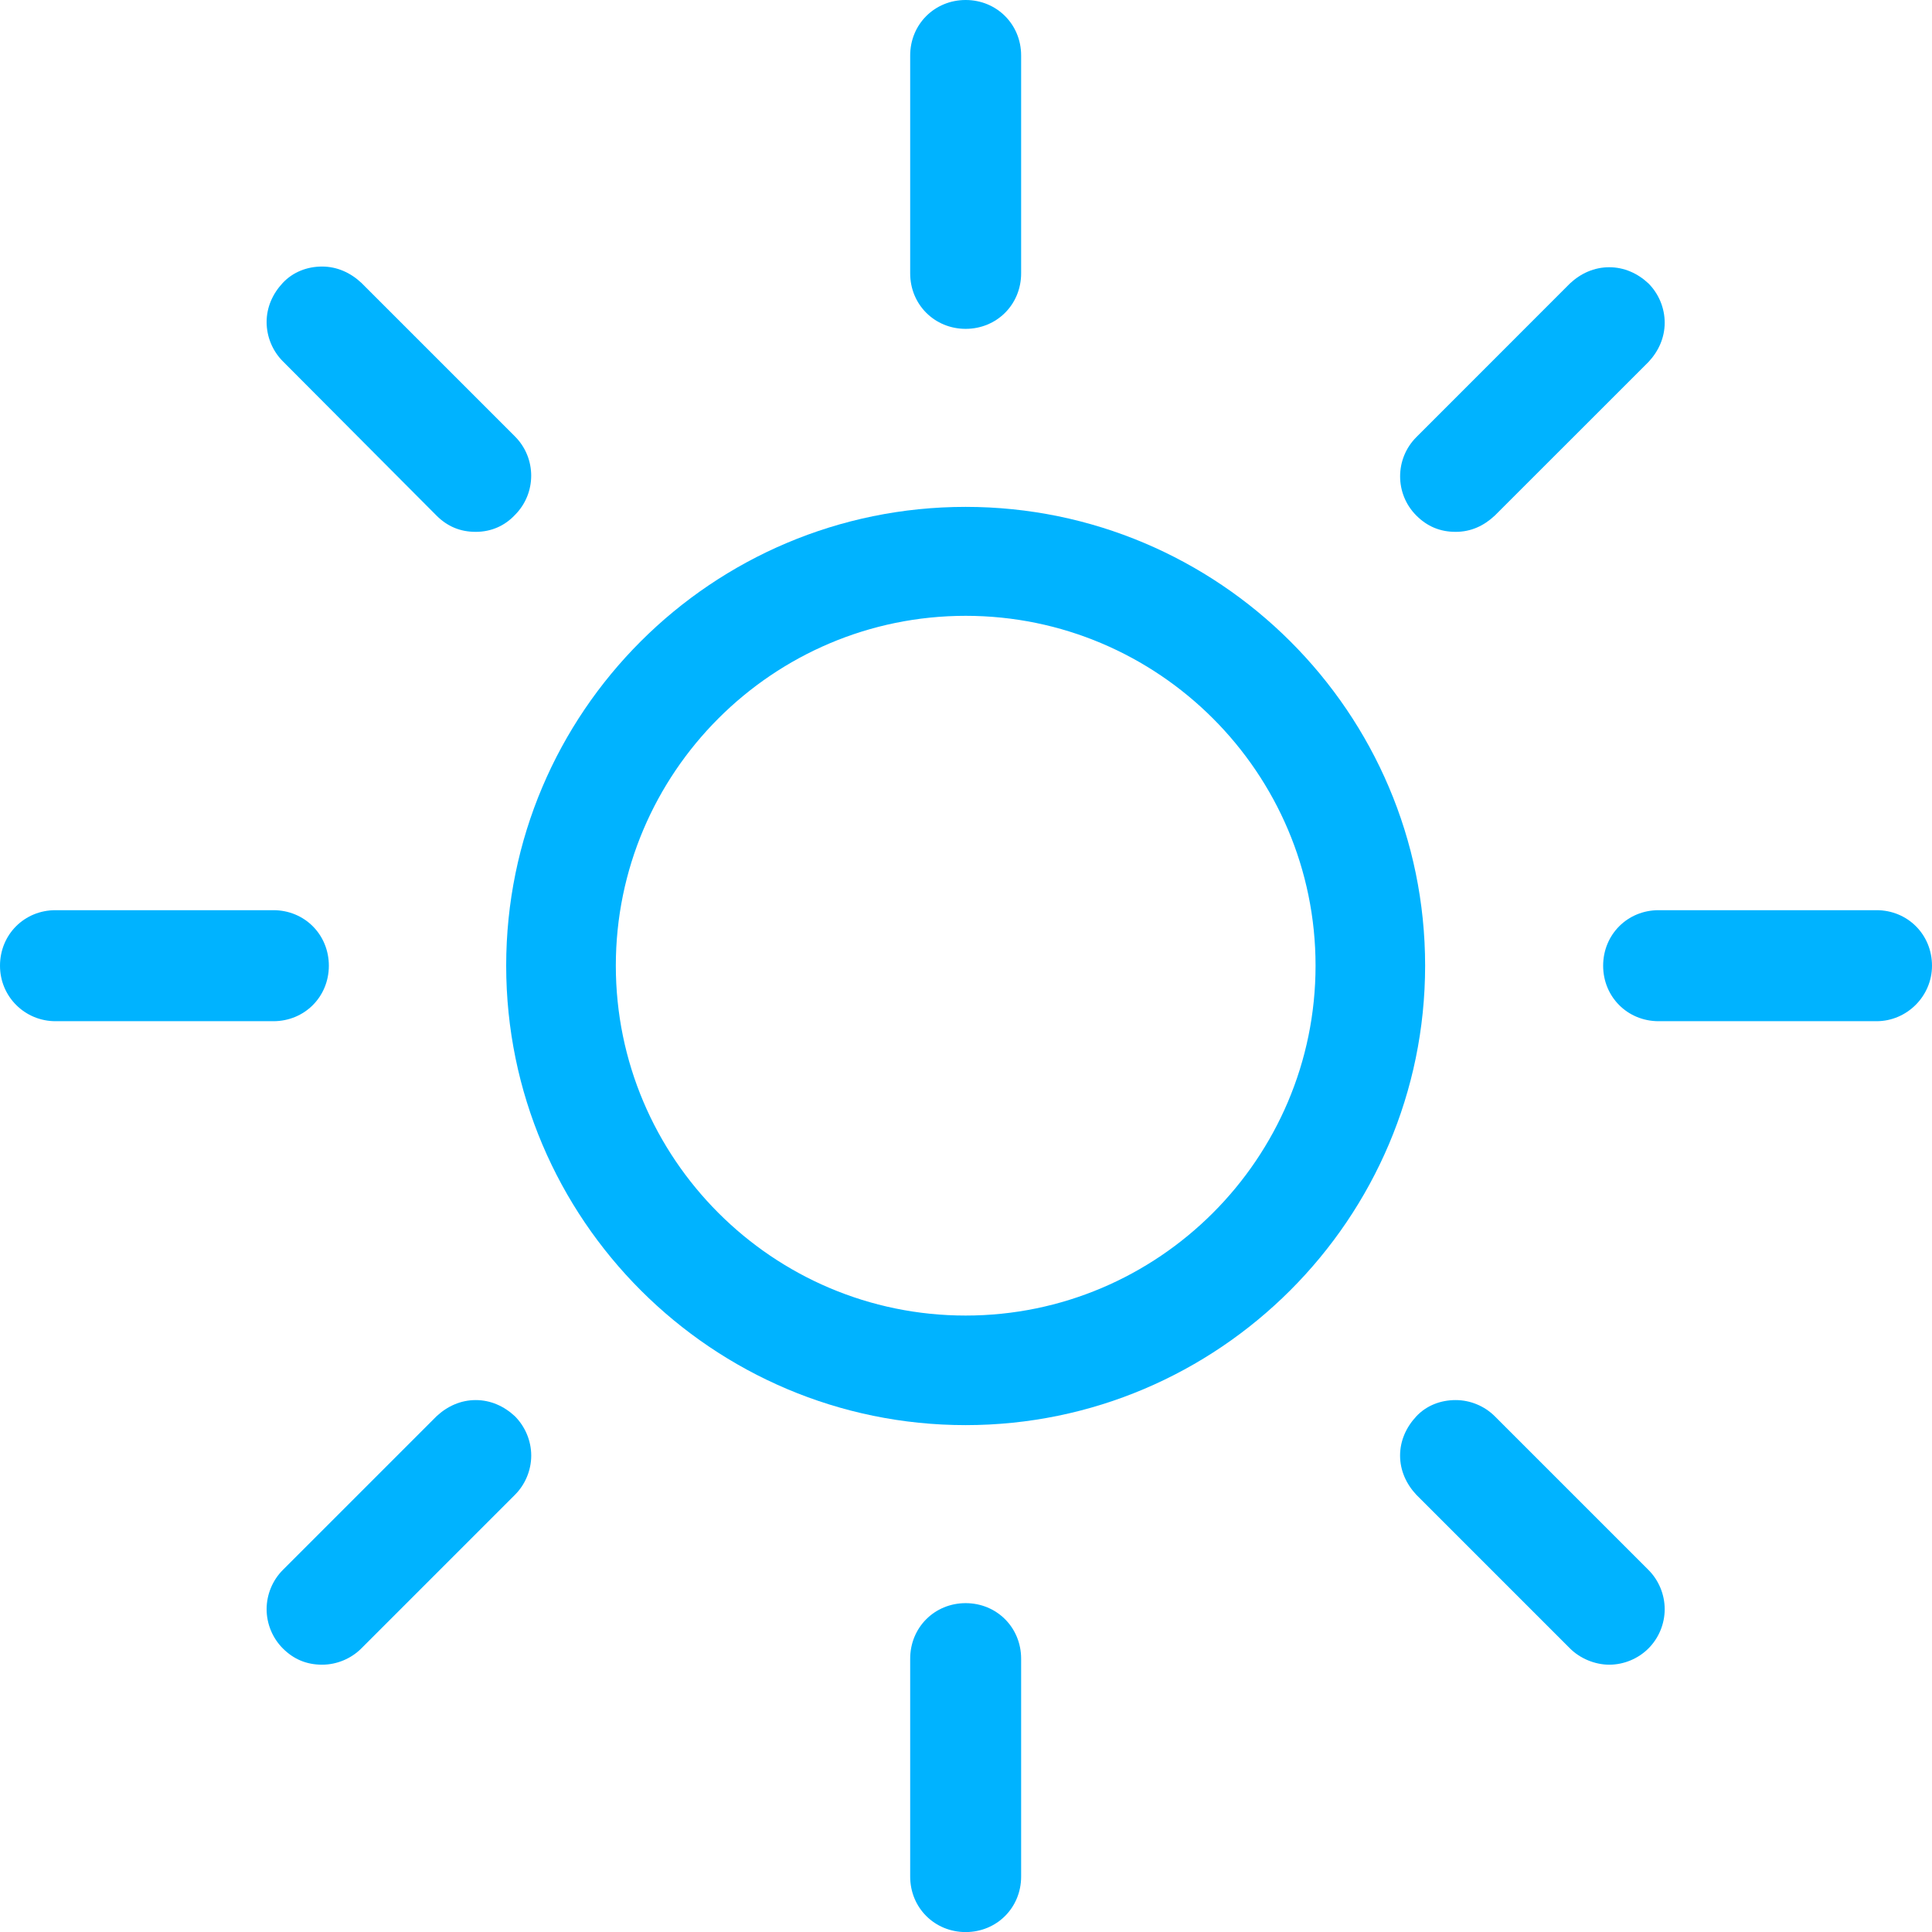 <svg width="28" height="28" viewBox="0 0 28 28" fill="none" xmlns="http://www.w3.org/2000/svg">
<path d="M13.995 20.654C10.327 20.654 7.336 17.673 7.336 13.995C7.336 10.327 10.317 7.346 13.995 7.346C17.663 7.346 20.654 10.327 20.654 13.995C20.654 17.663 17.663 20.654 13.995 20.654ZM13.995 8.925C11.2 8.925 8.925 11.2 8.925 13.995C8.925 16.79 11.2 19.066 13.995 19.066C16.79 19.066 19.066 16.79 19.066 13.995C19.066 11.2 16.79 8.925 13.995 8.925Z" fill="#00B3FF"/>
<path d="M13.995 4.766C13.544 4.766 13.191 4.413 13.191 3.962V0.804C13.191 0.353 13.544 0 13.995 0C14.446 0 14.799 0.353 14.799 0.804V3.962C14.799 4.413 14.446 4.766 13.995 4.766Z" fill="#00B3FF"/>
<path d="M13.995 28.001C13.544 28.001 13.191 27.648 13.191 27.197V24.039C13.191 23.587 13.544 23.234 13.995 23.234C14.446 23.234 14.799 23.587 14.799 24.039V27.197C14.799 27.648 14.446 28.001 13.995 28.001Z" fill="#00B3FF"/>
<path d="M21.096 7.708C20.87 7.708 20.684 7.629 20.527 7.472C20.213 7.159 20.213 6.649 20.527 6.335L22.753 4.108C22.91 3.961 23.106 3.873 23.322 3.873C23.538 3.873 23.734 3.961 23.891 4.108C24.038 4.256 24.126 4.461 24.126 4.677C24.126 4.893 24.038 5.089 23.891 5.246L21.664 7.472C21.507 7.619 21.321 7.708 21.096 7.708Z" fill="#00B3FF"/>
<path d="M4.668 24.126C4.443 24.126 4.256 24.047 4.099 23.89C3.952 23.743 3.864 23.537 3.864 23.322C3.864 23.106 3.952 22.9 4.099 22.753L6.326 20.526C6.483 20.379 6.679 20.291 6.894 20.291C7.11 20.291 7.306 20.379 7.463 20.526C7.61 20.674 7.699 20.88 7.699 21.095C7.699 21.311 7.61 21.517 7.463 21.664L5.237 23.89C5.09 24.037 4.884 24.126 4.668 24.126Z" fill="#00B3FF"/>
<path d="M24.038 14.8C23.587 14.8 23.234 14.447 23.234 13.996C23.234 13.544 23.587 13.191 24.038 13.191H27.196C27.647 13.191 28 13.544 28 13.996C28 14.437 27.637 14.8 27.196 14.8H24.038Z" fill="#00B3FF"/>
<path d="M0.804 14.8C0.363 14.8 0 14.447 0 13.996C0 13.544 0.353 13.191 0.804 13.191H3.962C4.413 13.191 4.766 13.544 4.766 13.996C4.766 14.447 4.413 14.8 3.962 14.8H0.804Z" fill="#00B3FF"/>
<path d="M23.322 24.126C23.116 24.126 22.9 24.037 22.753 23.89L20.527 21.664C20.38 21.507 20.291 21.311 20.291 21.095C20.291 20.88 20.38 20.683 20.527 20.526C20.674 20.369 20.88 20.291 21.096 20.291C21.311 20.291 21.517 20.379 21.664 20.526L23.891 22.753C24.038 22.9 24.126 23.106 24.126 23.322C24.126 23.537 24.038 23.743 23.891 23.89C23.744 24.037 23.538 24.126 23.322 24.126Z" fill="#00B3FF"/>
<path d="M6.894 7.708C6.669 7.708 6.483 7.629 6.326 7.472L4.099 5.236C3.952 5.089 3.864 4.883 3.864 4.667C3.864 4.452 3.952 4.256 4.099 4.099C4.247 3.942 4.452 3.863 4.668 3.863C4.884 3.863 5.08 3.952 5.237 4.099L7.463 6.325C7.777 6.639 7.777 7.149 7.463 7.463C7.316 7.62 7.12 7.708 6.894 7.708Z" fill="#00B3FF"/>
</svg>
